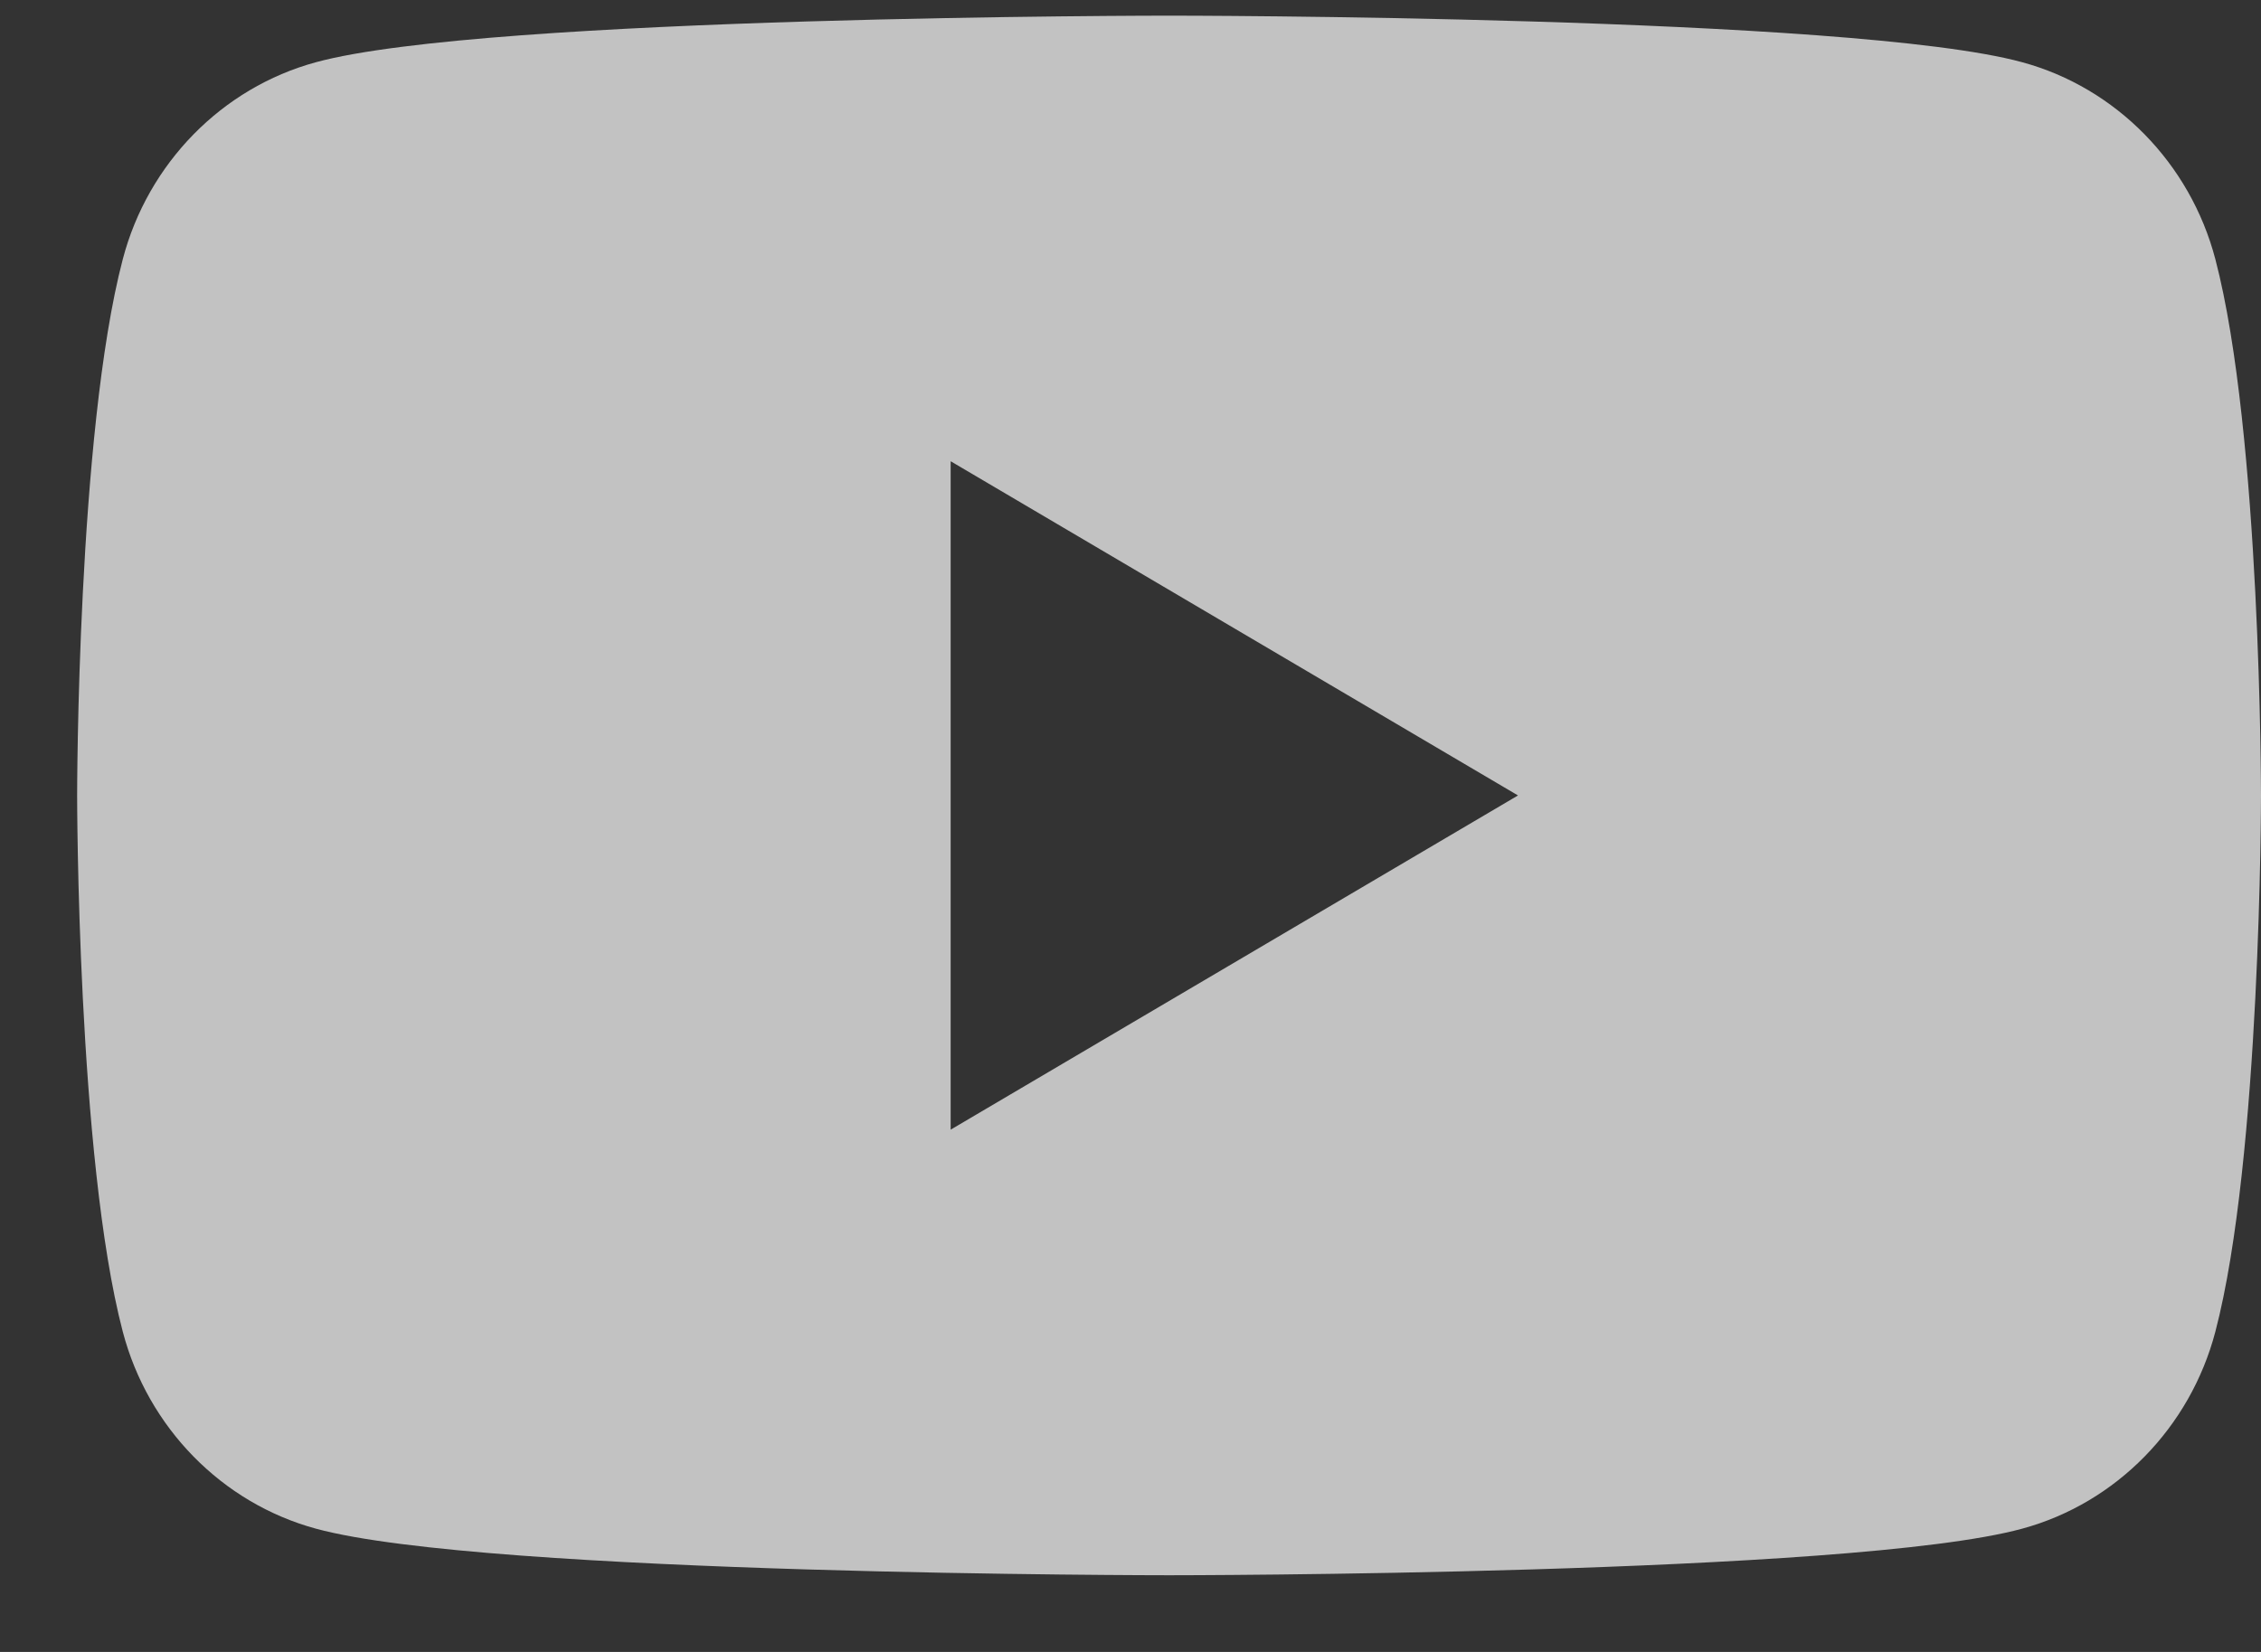 <?xml version="1.0" encoding="UTF-8"?> <svg xmlns="http://www.w3.org/2000/svg" width="26" height="19" viewBox="0 0 26 19" fill="none"><rect x="0" y="0" width="26" height="19" fill="#333333" stroke="none"/> <path fill-rule="evenodd" clip-rule="evenodd" d="M10.932 12.993V5.305L17.456 9.149L10.932 12.993ZM25.475 2.981C25.186 1.879 24.335 1.01 23.255 0.716C21.297 0.18 13.444 0.18 13.444 0.18C13.444 0.18 5.591 0.18 3.632 0.716C2.552 1.01 1.701 1.879 1.412 2.981C0.887 4.98 0.887 9.149 0.887 9.149C0.887 9.149 0.887 13.318 1.412 15.317C1.701 16.419 2.552 17.288 3.632 17.582C5.591 18.118 13.444 18.118 13.444 18.118C13.444 18.118 21.297 18.118 23.255 17.582C24.335 17.288 25.186 16.419 25.475 15.317C26 13.318 26 9.149 26 9.149C26 9.149 26 4.98 25.475 2.981Z" fill="white" fill-opacity="0.7"></path> </svg> 